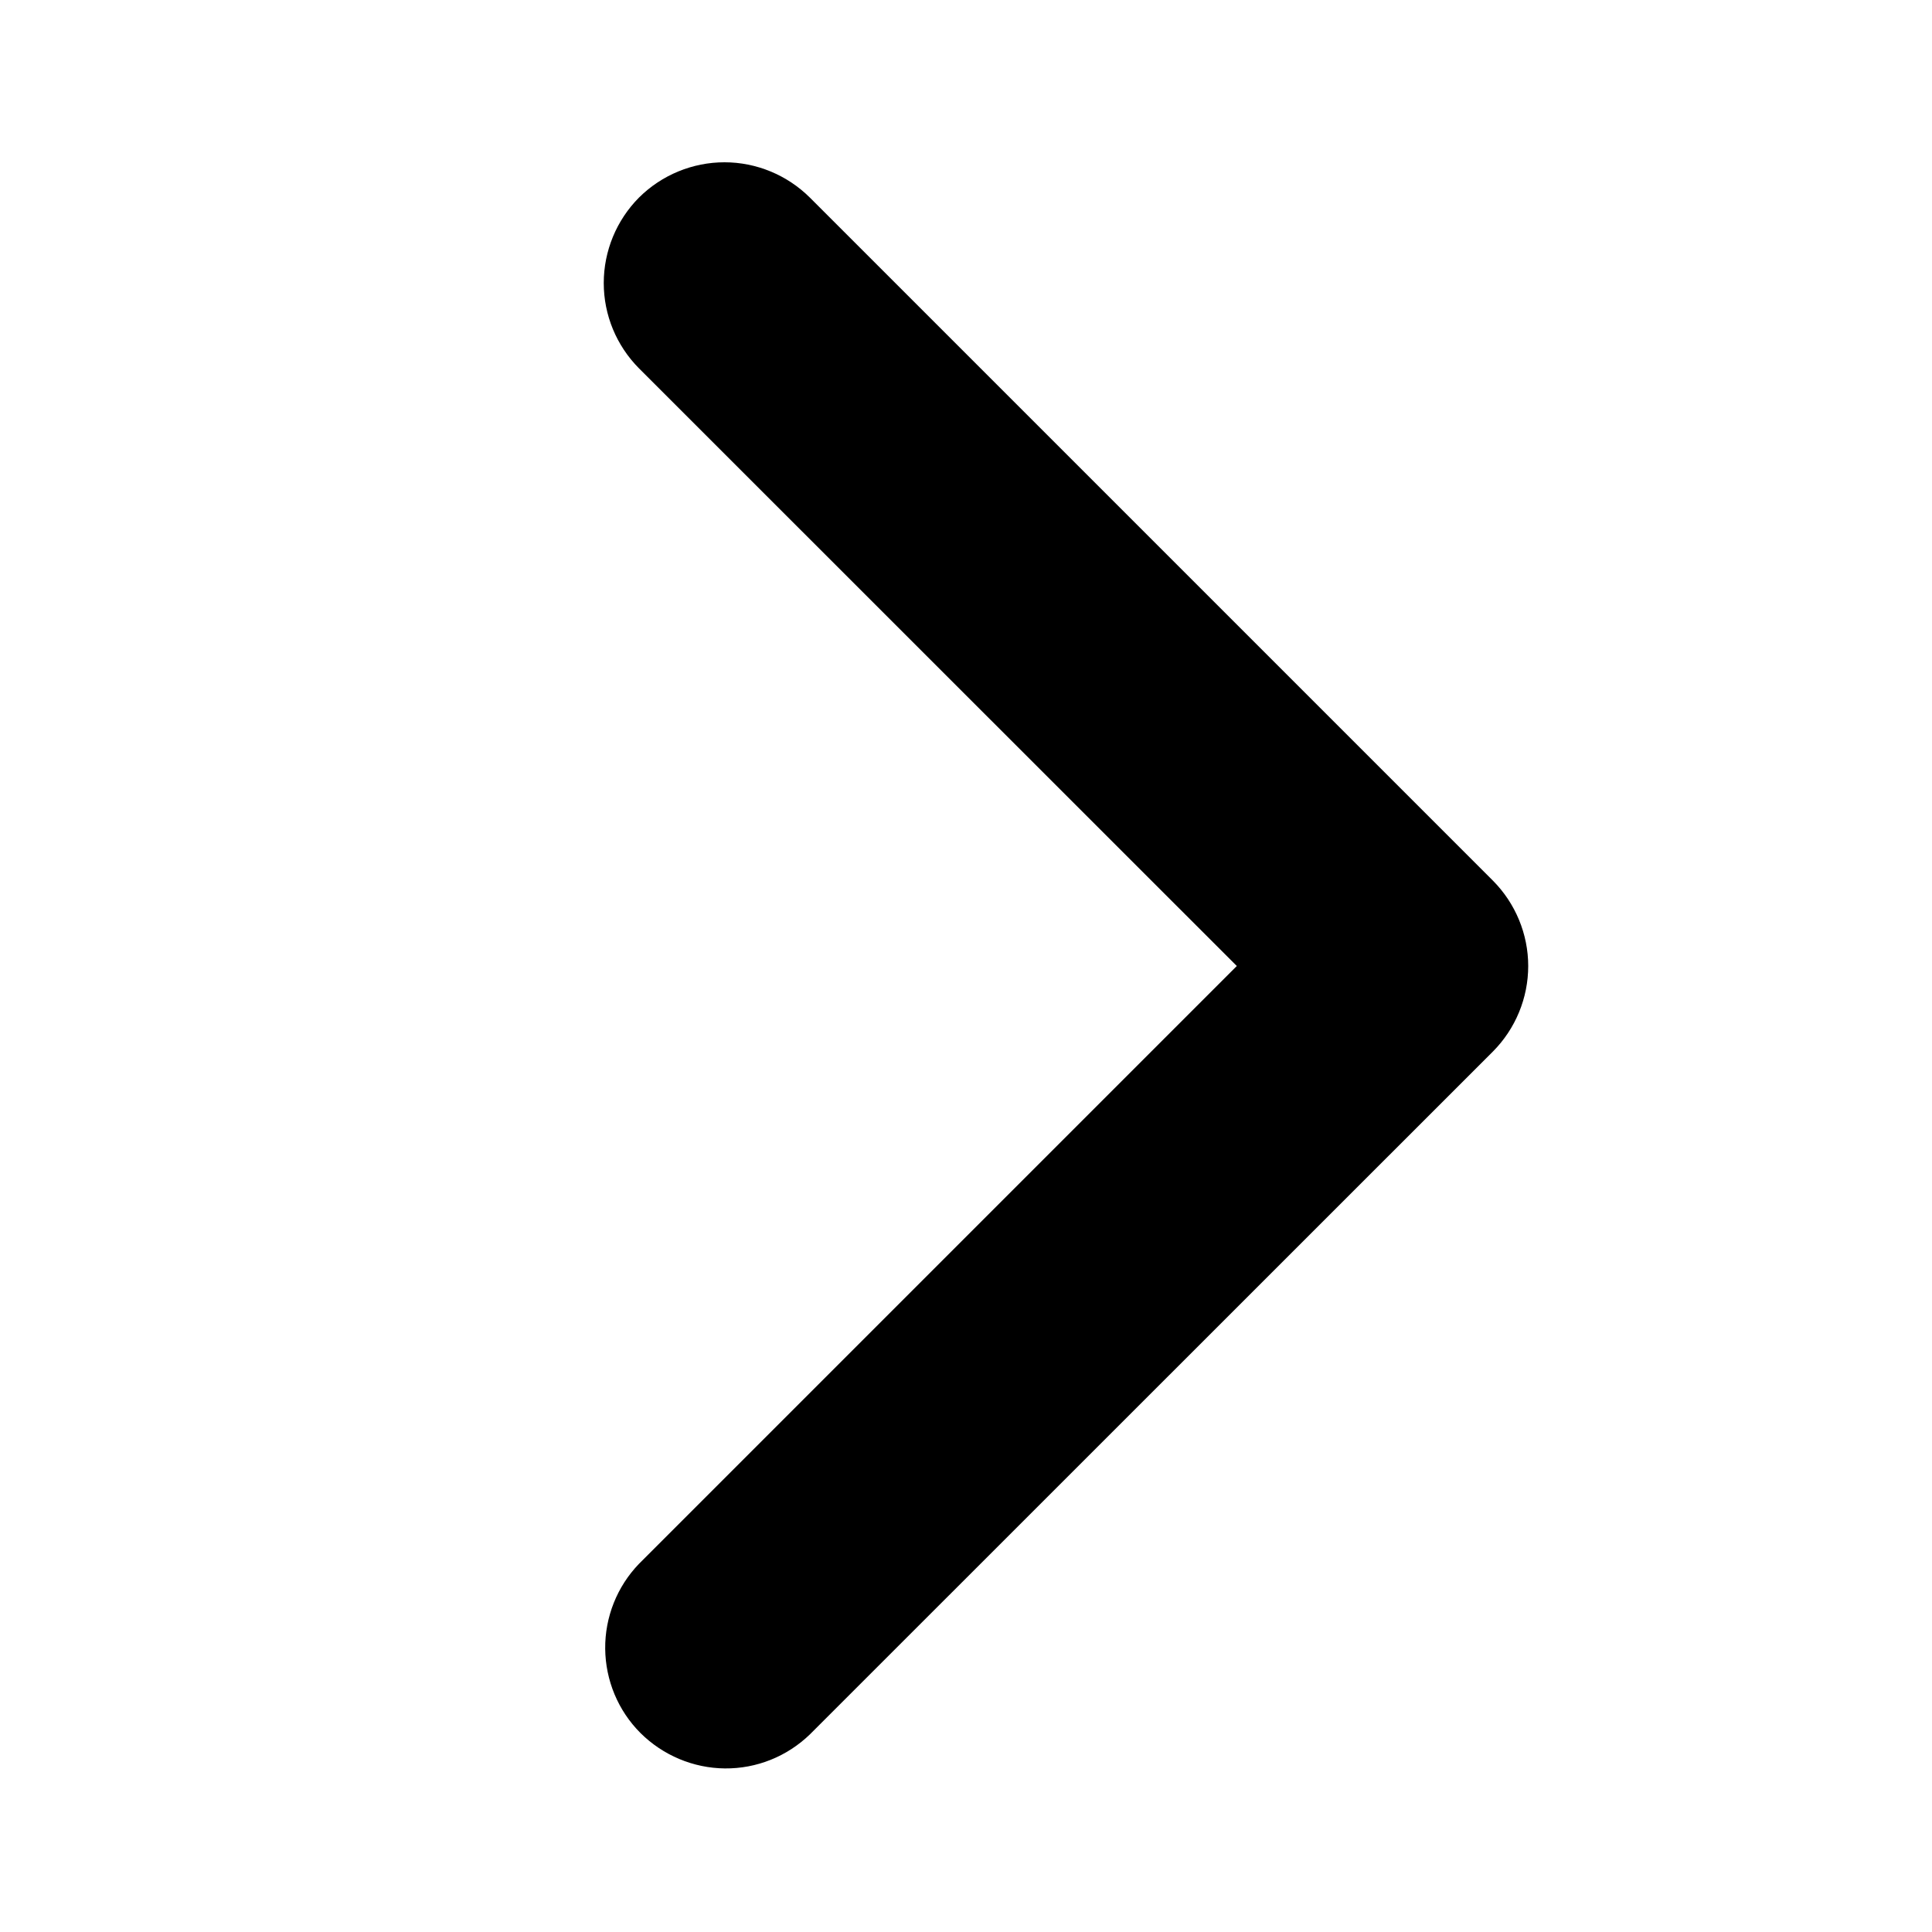 <svg width="12" height="12" viewBox="0 0 12 12" fill="none" xmlns="http://www.w3.org/2000/svg">
<path d="M3.969 1.227C3.829 1.368 3.75 1.559 3.75 1.758C3.75 1.957 3.829 2.147 3.969 2.288L7.682 6L3.969 9.713C3.833 9.854 3.757 10.044 3.759 10.241C3.761 10.437 3.839 10.625 3.978 10.764C4.118 10.903 4.306 10.982 4.502 10.984C4.699 10.986 4.888 10.91 5.03 10.773L9.273 6.531C9.413 6.39 9.492 6.199 9.492 6C9.492 5.802 9.413 5.611 9.273 5.47L5.03 1.227C4.889 1.087 4.698 1.008 4.5 1.008C4.301 1.008 4.11 1.087 3.969 1.227Z" fill="black"/>
</svg>
